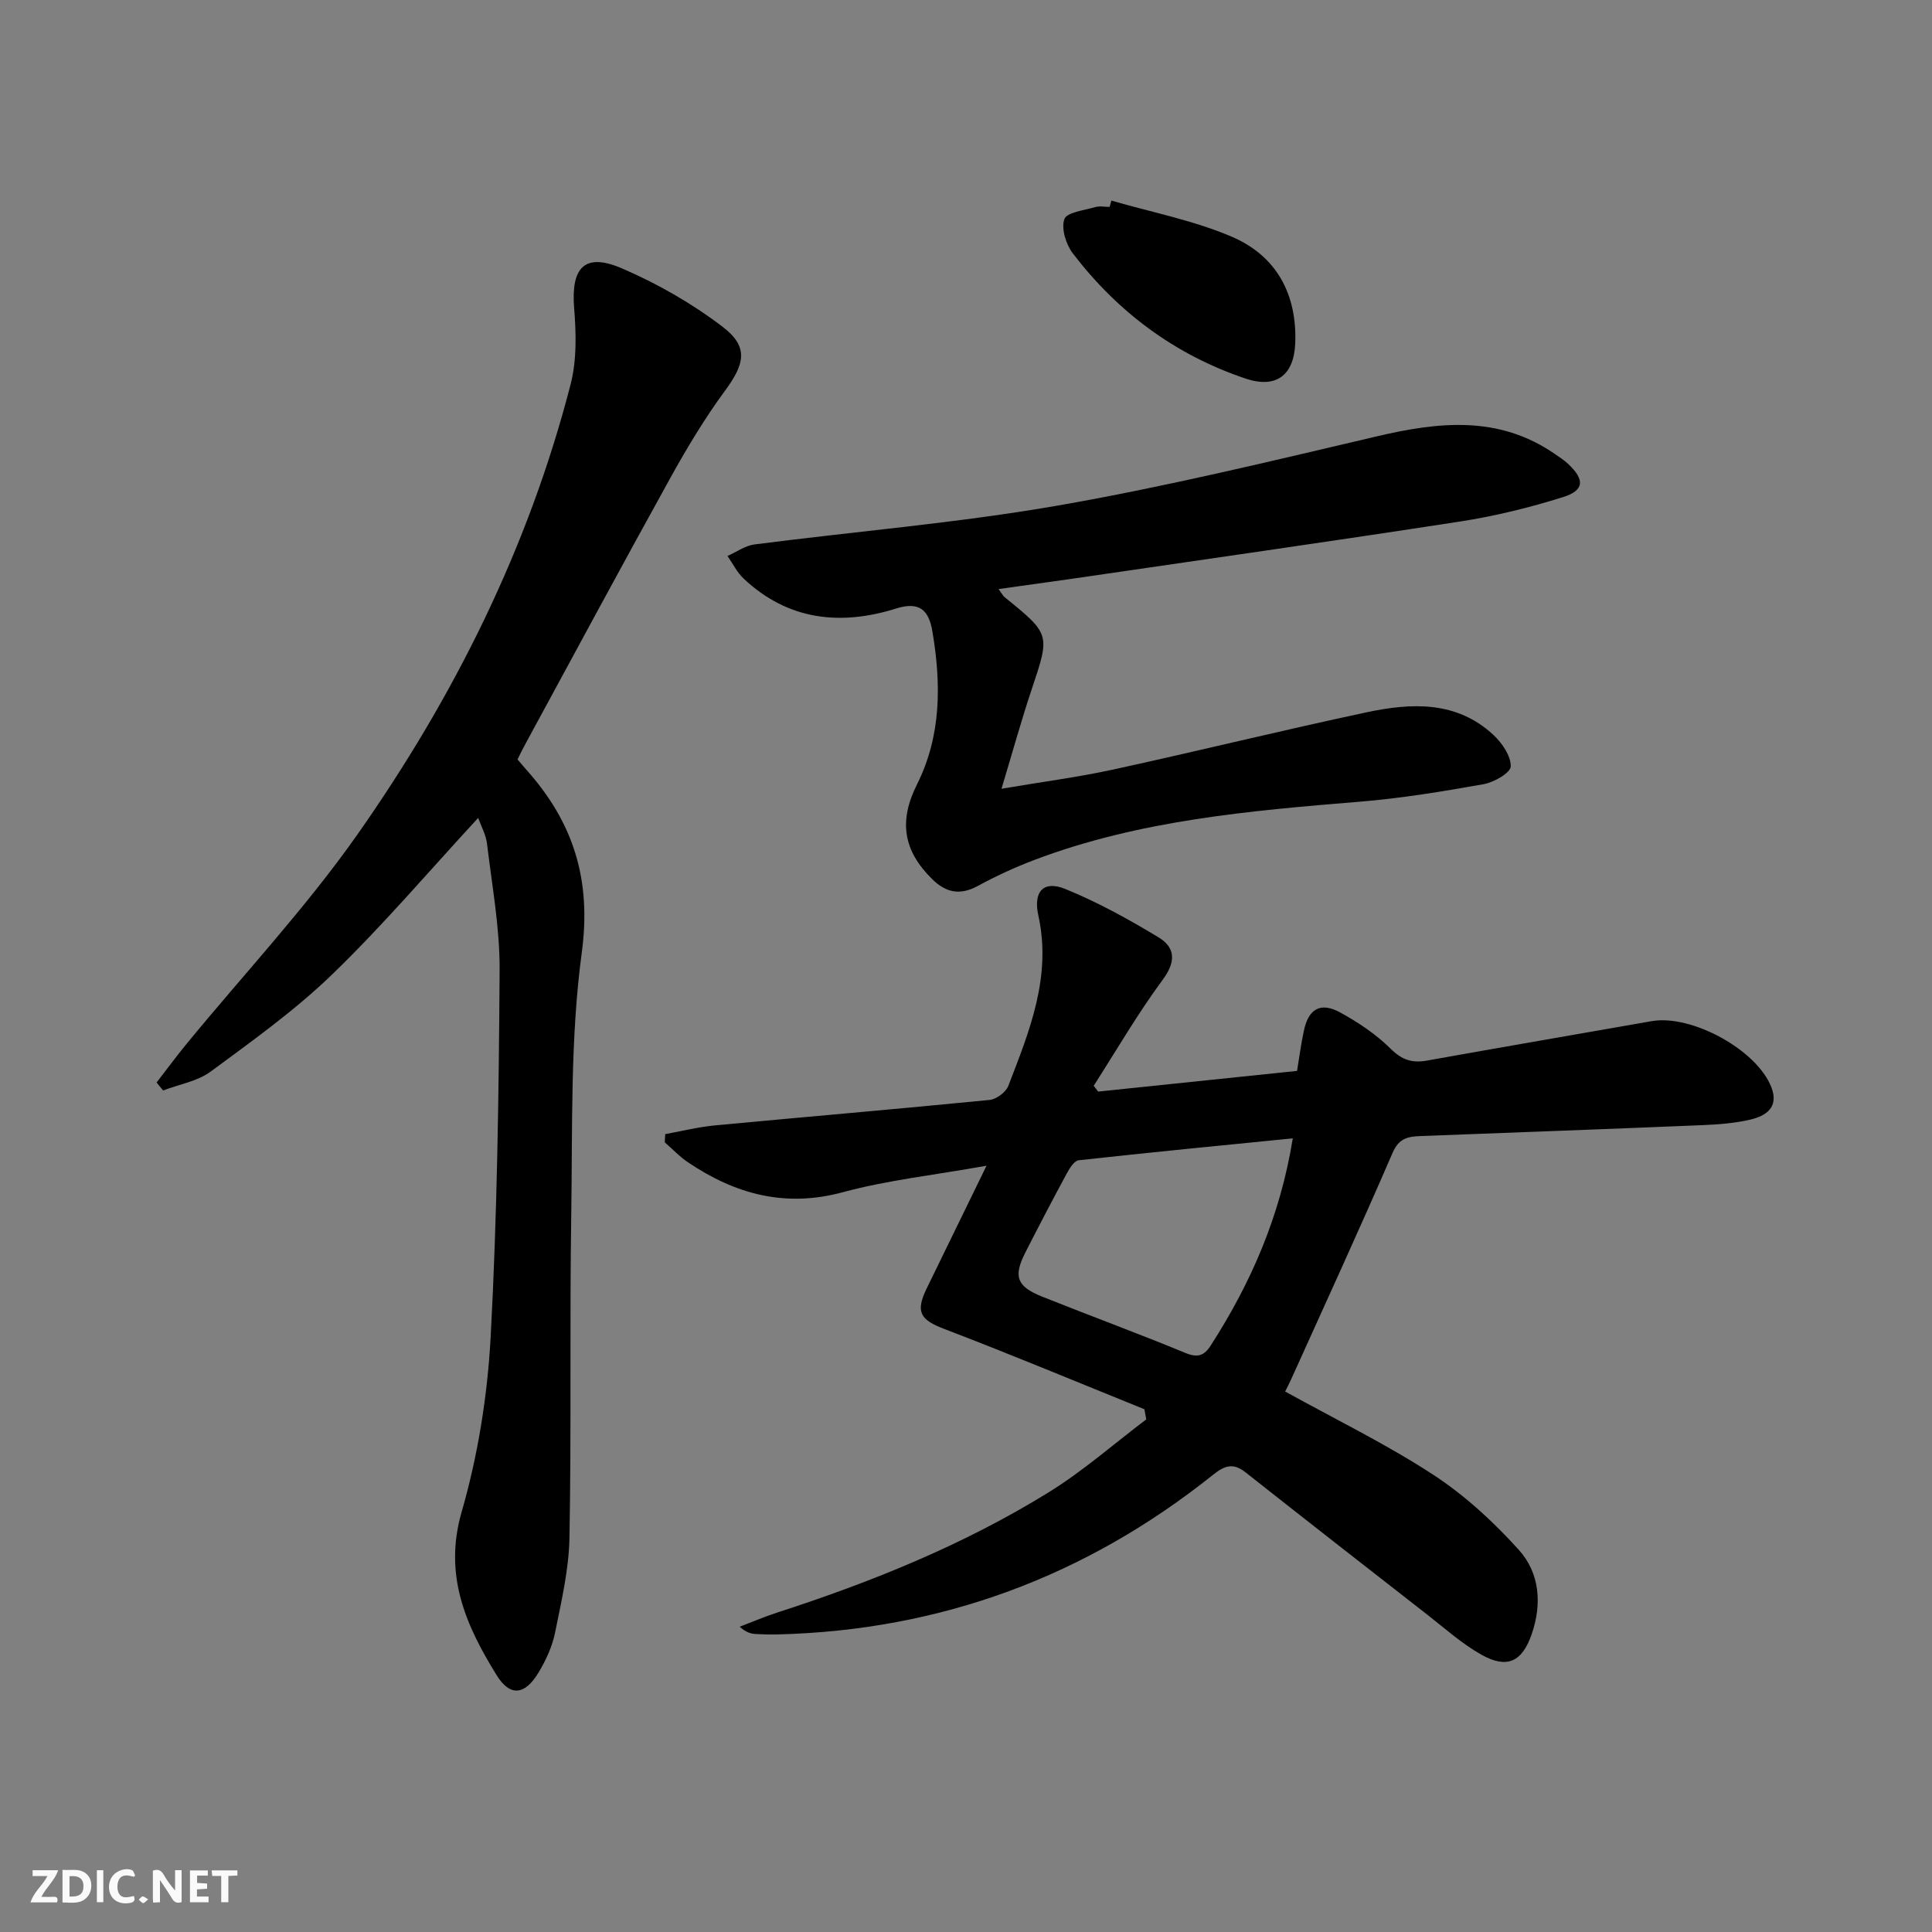 <svg enable-background="new 0 0 400 400" viewBox="0 0 400 400" xmlns="http://www.w3.org/2000/svg"><rect x="0" y="0" width="400" height="400" fill="#808080" stroke="none"/><g fill="#fbfafa"><path d="m37.59 393.81c-.92.31-1.52.05-2-.78-.7-1.2-1.52-2.34-2.47-3.78v4.59c-.55.03-.95.05-1.41.07-.03-.37-.06-.64-.06-.91 0-1.91 0-3.81 0-5.7 1.13-.41 1.77-.03 2.29.91.62 1.11 1.38 2.14 2.31 3.19v-4.2h1.35v6.61z"/><path d="m12.94 393.88v-6.75c1.9.19 3.93-.54 5.37 1.29.8 1.01.78 2.88.03 3.97-1.37 1.97-3.4 1.51-5.4 1.49m1.45-1.22c2.04.12 2.92-.58 2.89-2.21-.03-1.51-.98-2.19-2.89-2z"/><path d="m11.81 393.87h-5.49c.68-2.18 2.47-3.48 3.51-5.45h-3.08v-1.21h5.29c-.71 2.13-2.44 3.48-3.47 5.51.86 0 1.63.04 2.39-.01.79-.05 1.14.21.85 1.16"/><path d="m39.33 393.86v-6.61h3.7v1.07h-2.22v1.52c.68.04 1.34.09 2.07.13v1.07c-.72.05-1.38.09-2.1.14v1.48h2.4v1.19h-3.85z"/><path d="m27.71 388.56c-1.15-.3-2.46-.61-3.1.64-.37.73-.41 1.93-.06 2.67.63 1.35 1.99.93 3.17.68.35.94-.01 1.32-.93 1.46-1.62.25-3.05-.27-3.76-1.48-.73-1.25-.6-3.03.31-4.17.88-1.11 2.71-1.7 4-1.16.32.13.44.74.65 1.12-.1.08-.19.16-.28.24"/><path d="m49.15 387.24v1.07c-.59.02-1.17.05-1.87.08v5.44h-1.48v-5.44h-1.85c-.05-.4-.08-.73-.13-1.15z"/><path d="m20.06 387.21h1.33v6.62h-1.33z"/><path d="m30.68 393.25c-.49.38-.8.79-1.05.76-.32-.05-.6-.45-.9-.7.26-.24.51-.64.8-.67.29-.04.62.3 1.15.61"/></g><path d="m266.08 288.1c10.36 5.74 20.85 10.84 30.55 17.16 6.58 4.28 12.57 9.79 17.84 15.64 4.3 4.77 4.83 11.18 2.64 17.47-1.97 5.66-5.05 7.2-10.34 4.25-4.02-2.24-7.53-5.4-11.19-8.26-12.58-9.8-25.15-19.62-37.67-29.5-2.57-2.03-4.29-1.5-6.8.51-26.31 21.02-56.31 32.16-90.05 33.02-1.5.04-3 0-4.5-.08-.99-.05-1.98-.24-3.42-1.51 2.55-.97 5.07-2.06 7.66-2.9 19.66-6.36 38.76-14.07 56.36-24.96 7.11-4.4 13.46-10.01 20.16-15.07-.13-.7-.25-1.4-.38-2.1-13.78-5.56-27.49-11.3-41.38-16.6-4.98-1.9-6.1-3.48-3.71-8.39 3.91-8.02 7.83-16.04 12.4-25.43-10.95 1.96-20.54 2.99-29.73 5.48-11.99 3.25-22.32.4-32.13-6.22-1.72-1.16-3.18-2.73-4.76-4.11.03-.56.07-1.13.1-1.69 3.37-.61 6.72-1.46 10.12-1.79 19.01-1.8 38.04-3.41 57.04-5.29 1.41-.14 3.37-1.61 3.88-2.93 4.36-11.31 9-22.57 6.21-35.25-1.11-5.04 1.12-7.31 5.57-5.5 6.7 2.73 13.12 6.27 19.32 10.02 3.45 2.09 3.66 4.99.87 8.76-5.19 7.01-9.58 14.61-14.3 21.97.31.4.61.8.92 1.2 13.61-1.41 27.22-2.83 41.18-4.28.47-2.85.83-5.6 1.41-8.3.96-4.57 3.45-6.03 7.54-3.79 3.74 2.05 7.43 4.52 10.44 7.51 2.33 2.31 4.43 2.99 7.46 2.45 15.51-2.78 31.04-5.44 46.56-8.17 8.26-1.45 21.8 5.94 24.79 13.68 1.62 4.18-1.13 5.96-4.43 6.72-3.21.74-6.58.99-9.89 1.13-19.45.81-38.9 1.52-58.36 2.26-2.55.1-4.43.44-5.73 3.45-6.78 15.69-13.93 31.22-20.96 46.8-.4.89-.86 1.76-1.29 2.64zm1.58-52.42c-15.02 1.5-29.68 2.92-44.32 4.54-.93.1-1.89 1.65-2.47 2.72-2.92 5.4-5.76 10.84-8.55 16.31-2.56 5.02-1.86 7.08 3.46 9.21 9.85 3.94 19.81 7.59 29.61 11.64 2.59 1.07 3.92.59 5.3-1.56 8.33-12.95 14.37-26.78 16.97-42.86z" fill="#000001"/><path d="m99 169.34c-10.16 11-19.65 22.17-30.13 32.31-7.71 7.47-16.57 13.8-25.24 20.2-2.75 2.03-6.55 2.65-9.86 3.92-.45-.55-.9-1.1-1.35-1.65 2.09-2.7 4.12-5.46 6.29-8.1 11.81-14.38 24.62-28.07 35.29-43.25 19.99-28.45 35.43-59.37 44.15-93.25 1.28-4.99 1.14-10.52.72-15.72-.68-8.41 2.16-11.54 9.81-8.27 7.37 3.16 14.54 7.26 20.91 12.11 5.46 4.16 4.61 7.69.54 13.22-4.22 5.73-7.91 11.89-11.36 18.12-10.15 18.33-20.07 36.78-30.07 55.19-.55 1-1.04 2.04-1.55 3.05.67.8 1.19 1.44 1.75 2.06 9.75 10.86 13.6 22.74 11.55 37.94-2.41 17.87-1.9 36.17-2.18 54.29-.34 22.28.04 44.58-.37 66.86-.12 6.58-1.67 13.16-2.98 19.66-.58 2.86-1.89 5.7-3.41 8.23-2.83 4.72-5.9 5.09-8.72.52-6.35-10.28-10.99-20.66-7.21-33.76 3.38-11.71 5.35-24.09 6.01-36.28 1.35-25.24 1.69-50.54 1.85-75.83.06-8.74-1.57-17.51-2.61-26.24-.22-1.85-1.22-3.62-1.83-5.33z" fill="#000001"/><path d="m206.74 121.96c.82 1.12.96 1.44 1.2 1.63 9.57 7.75 9.48 7.72 5.66 19.13-2.15 6.43-3.96 12.98-6.25 20.58 8.3-1.41 15.79-2.38 23.14-3.98 17.51-3.81 34.91-8.11 52.43-11.84 9.26-1.97 18.65-2.45 26.32 4.72 1.77 1.66 3.6 4.34 3.54 6.49-.04 1.32-3.48 3.29-5.63 3.67-8.49 1.51-17.03 2.92-25.61 3.62-22.86 1.88-45.68 3.84-67.38 12.06-4.02 1.52-7.97 3.35-11.75 5.4-3.65 1.98-6.56 1.38-9.39-1.4-6.08-5.98-6.95-12.09-3.16-19.65 5.06-10.11 5.01-20.84 3.18-31.68-.72-4.27-2.58-6.27-7.49-4.73-11.53 3.62-22.38 2.47-31.58-6.18-1.37-1.29-2.25-3.11-3.35-4.69 1.86-.82 3.65-2.14 5.59-2.39 20.9-2.7 41.95-4.43 62.69-8.03 22.2-3.86 44.16-9.19 66.12-14.34 12.86-3.02 25.26-4.39 36.88 3.63.96.66 1.95 1.29 2.79 2.09 3.45 3.25 3.36 5.46-1.11 6.86-6.94 2.17-14.08 3.93-21.26 5.04-26.9 4.15-53.86 7.98-80.8 11.92-4.75.68-9.5 1.33-14.78 2.07z" fill="#000001"/><path d="m230.1 41.53c8.35 2.43 17.04 4.09 24.97 7.5 9.18 3.94 13.51 11.87 13.09 22.08-.27 6.57-3.93 9.4-10.28 7.27-14.57-4.9-26.45-13.74-35.75-25.9-1.42-1.86-2.45-5.14-1.77-7.11.49-1.41 4.11-1.82 6.39-2.49.92-.27 1.98-.04 2.98-.04.12-.44.25-.87.37-1.31z" fill="#000001"/></svg>
